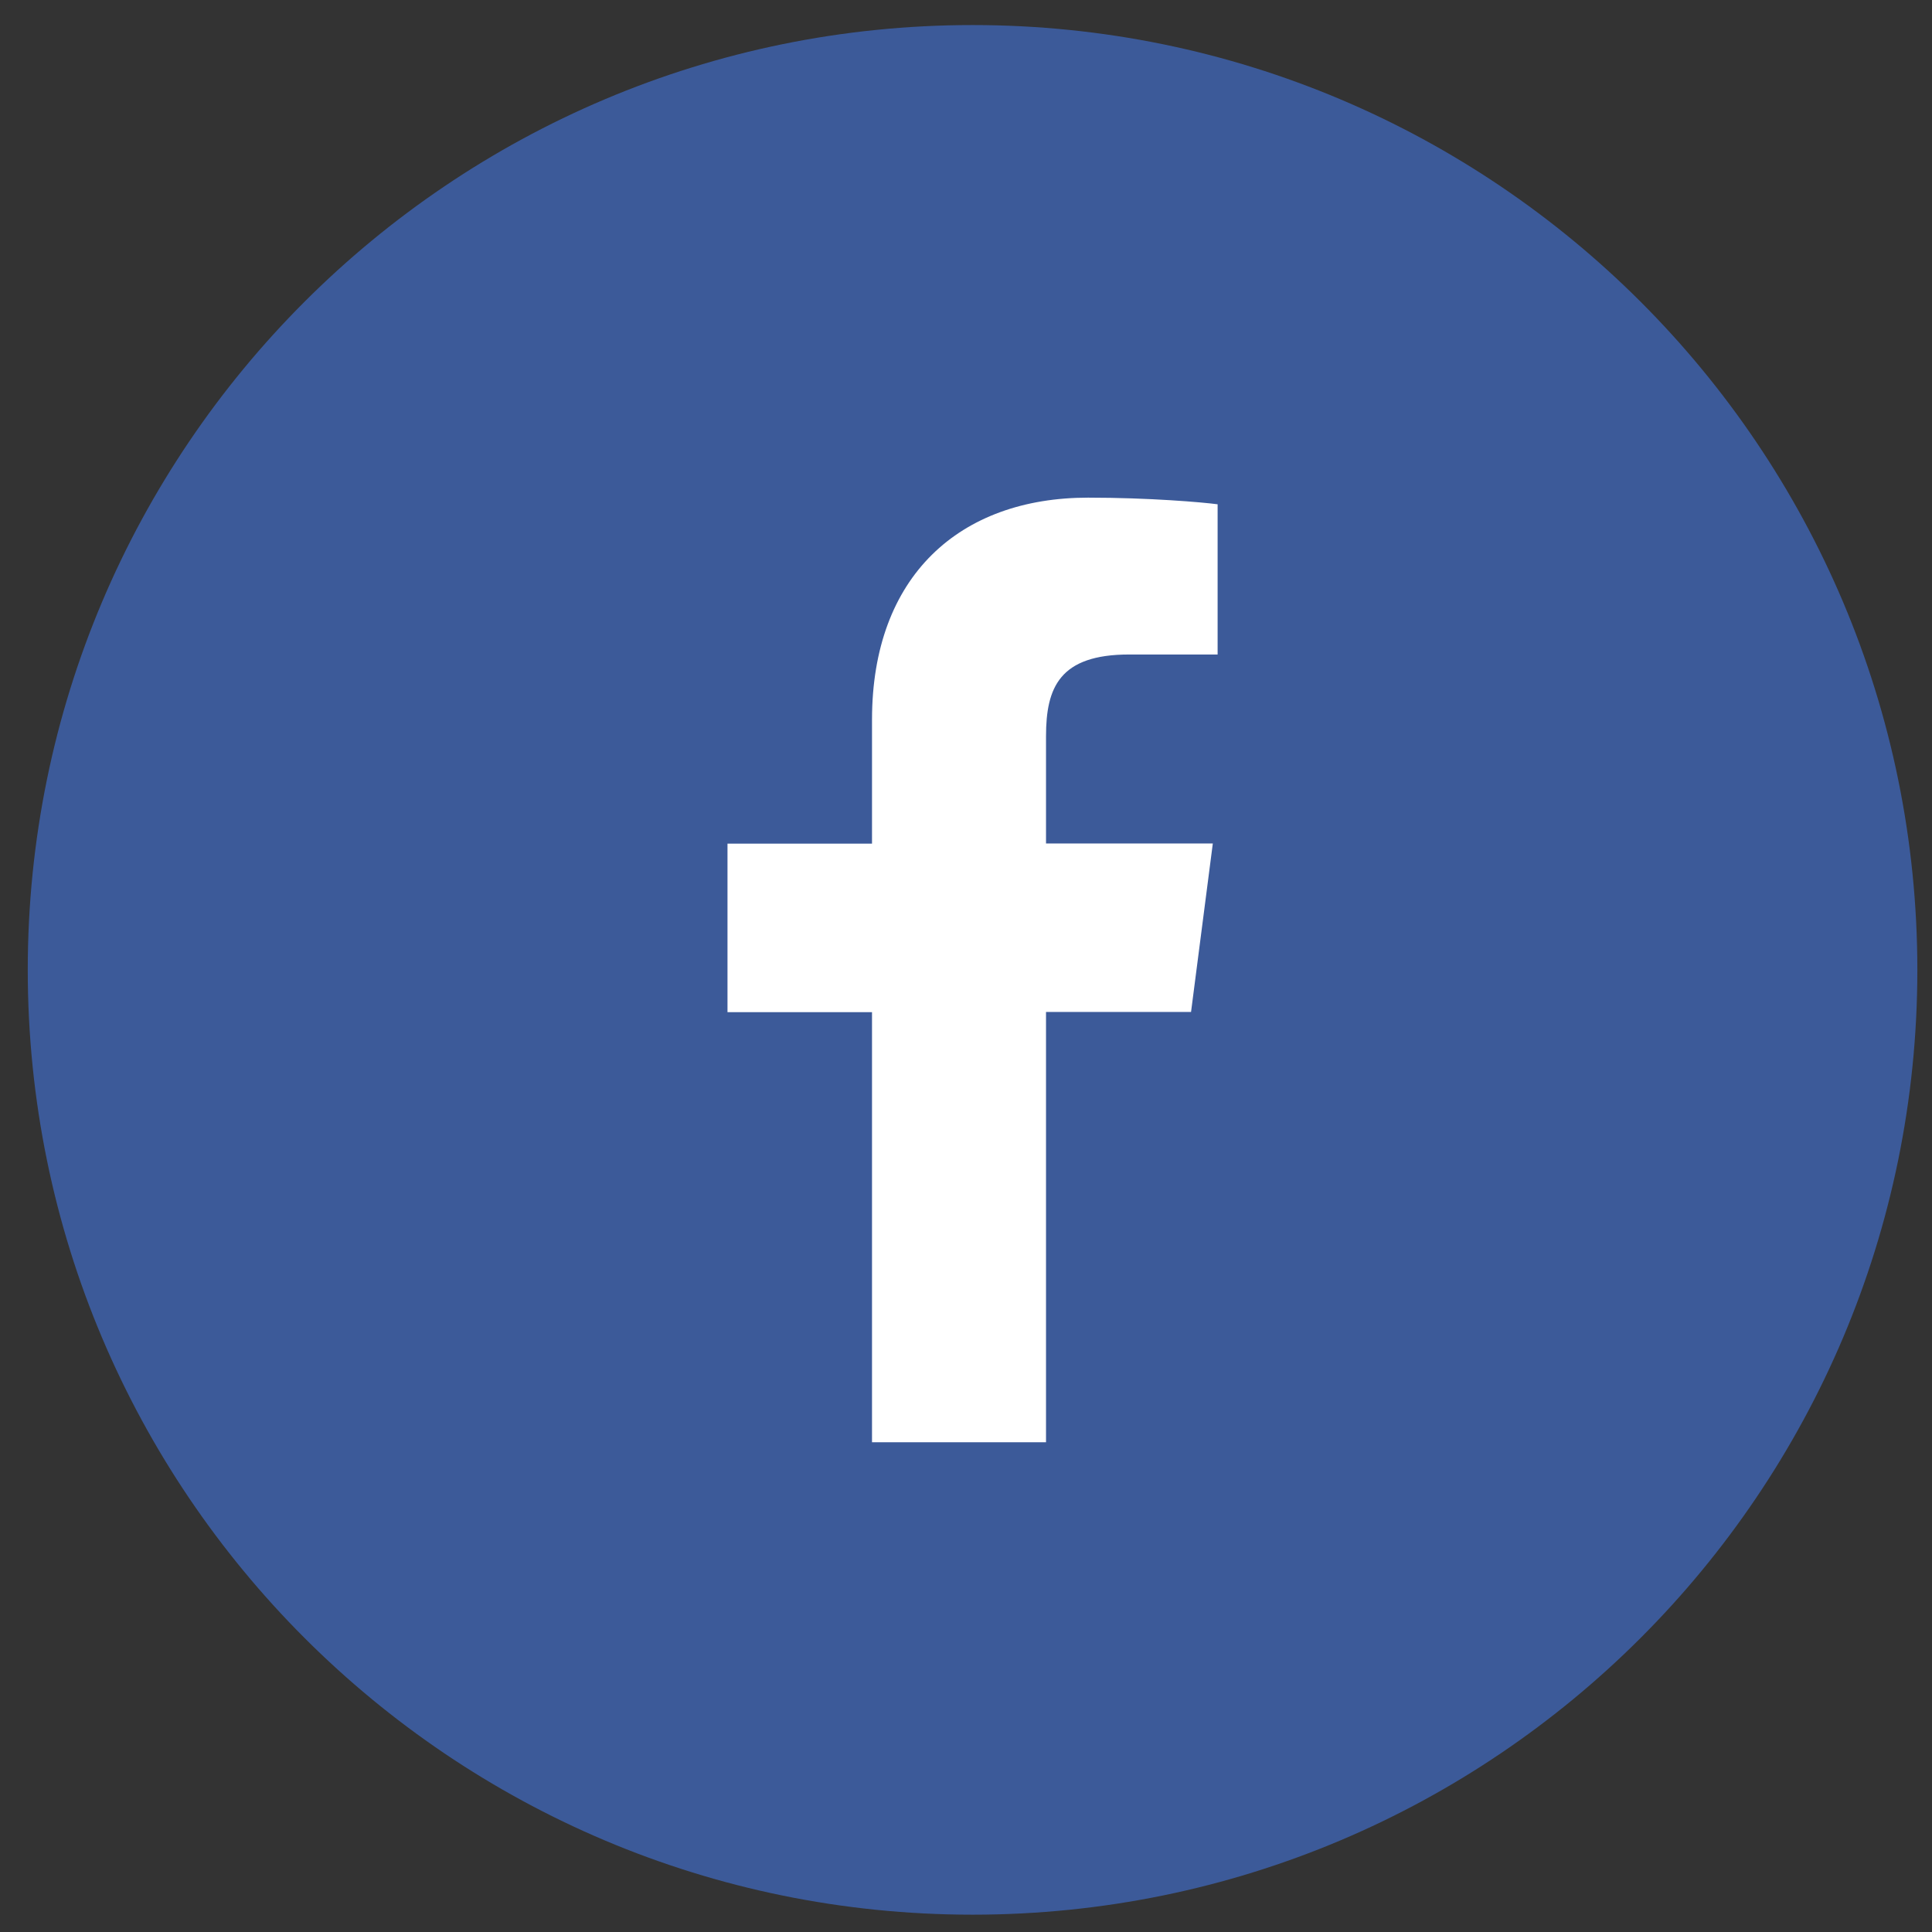 <svg width="60" height="60" fill="none" xmlns="http://www.w3.org/2000/svg"><rect width="100%" height="100%" fill="#333333" stroke="none"/><path d="M30.204 59.462c16.205 0 29.341-13.137 29.341-29.342S46.41.778 30.204.778C13.999.778.862 13.915.862 30.12S14 59.462 30.204 59.462z" fill="#3C5A99"/><path d="M32.485 44.791V31.427h4.504l.676-5.232h-5.18v-3.33c0-1.513.418-2.539 2.584-2.539h2.745v-4.665c-.475-.063-2.114-.206-4.023-.206-3.983 0-6.71 2.43-6.71 6.894V26.2h-4.488v5.233h4.488V44.79h5.404z" fill="#fff"/></svg>